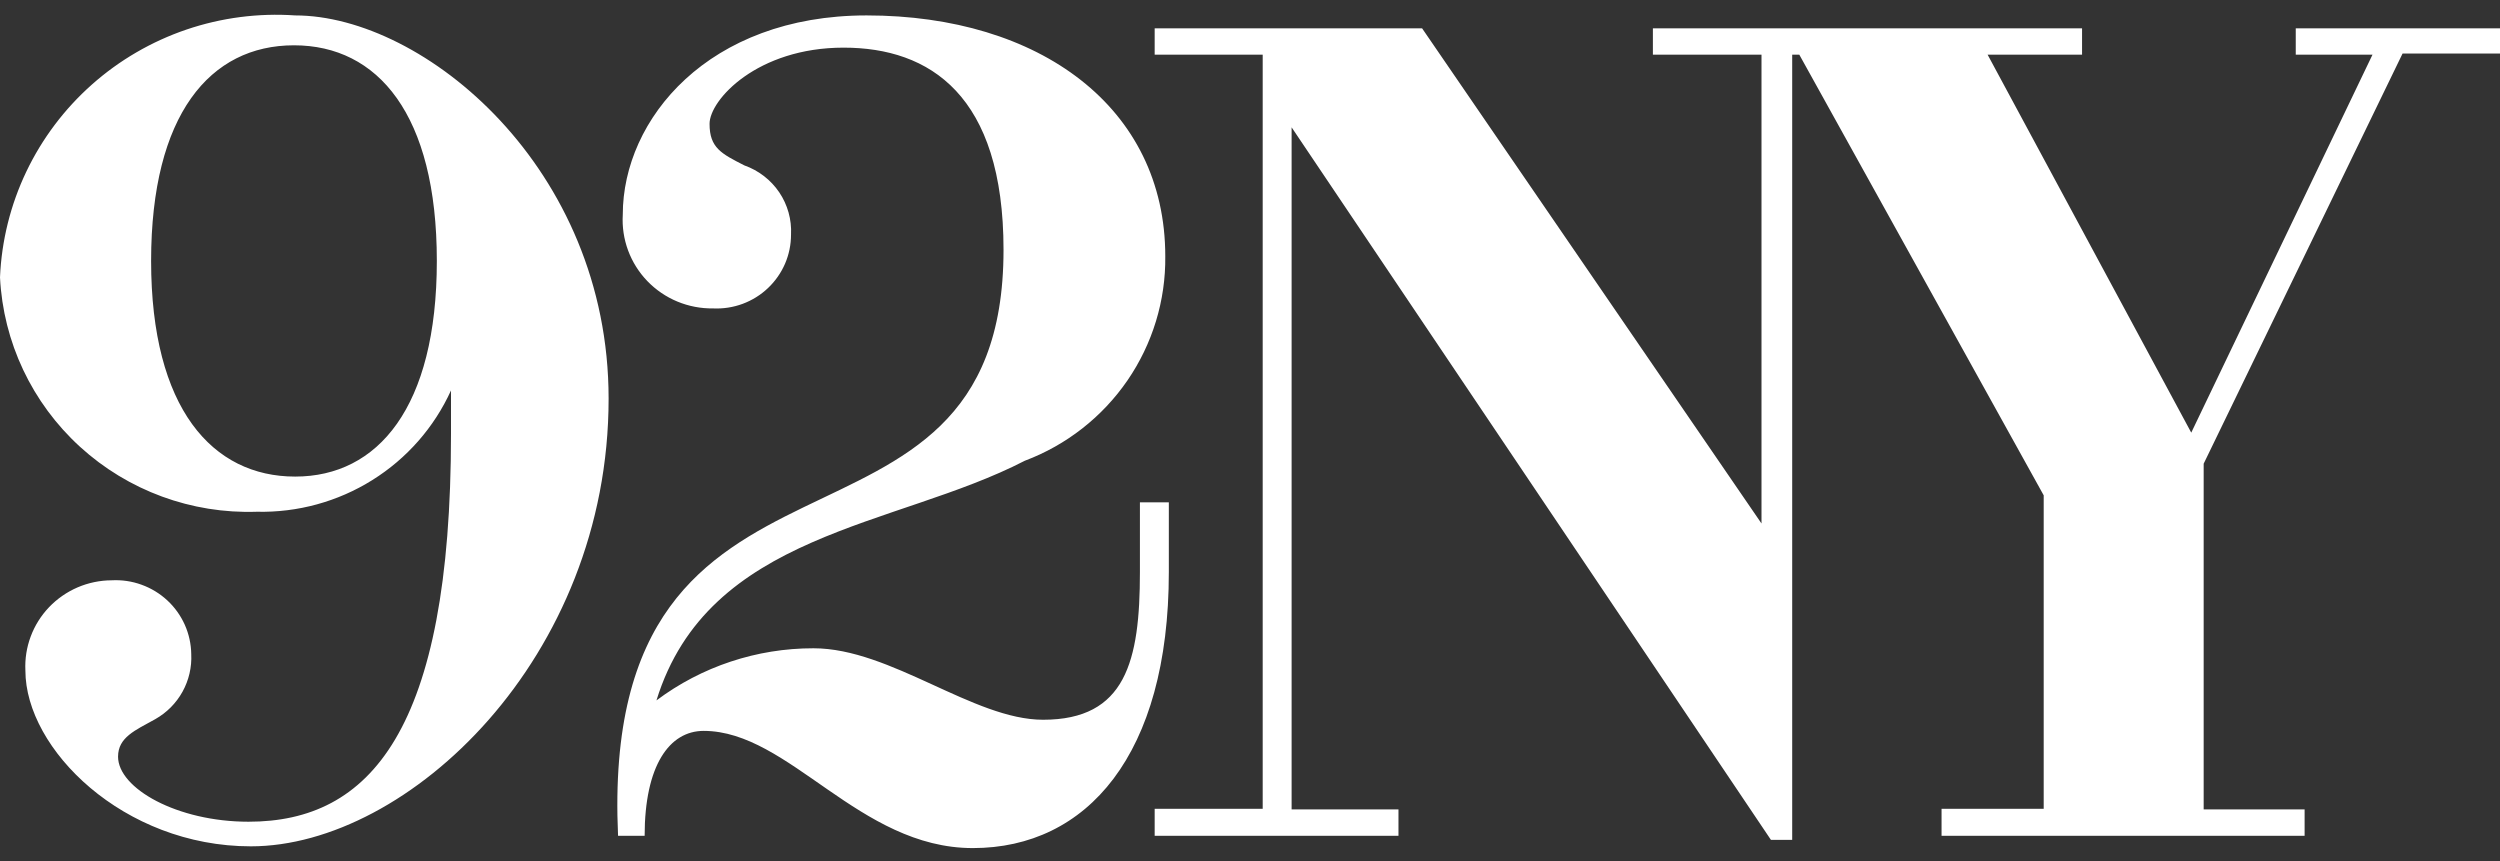 <svg viewBox="0 0 90 31" fill="none" xmlns="http://www.w3.org/2000/svg">
<rect x="0" y="0" width="90" height="31" fill="#333333" stroke="none"/>
<path d="M8.947 29.582C6.375 29.582 4.25 28.38 4.25 27.24C4.25 26.544 4.867 26.291 5.589 25.89C6.002 25.657 6.342 25.315 6.571 24.901C6.799 24.488 6.908 24.02 6.885 23.549C6.88 23.185 6.801 22.826 6.653 22.493C6.504 22.161 6.29 21.861 6.022 21.613C5.754 21.365 5.438 21.173 5.093 21.049C4.749 20.924 4.383 20.871 4.017 20.891C3.595 20.893 3.179 20.98 2.792 21.146C2.406 21.313 2.057 21.555 1.767 21.858C1.477 22.162 1.252 22.52 1.106 22.912C0.959 23.304 0.894 23.722 0.914 24.139C0.914 26.966 4.442 30.468 9.032 30.468C14.685 30.468 21.91 23.696 21.91 14.351C21.91 6.04 15.259 0.555 10.626 0.555C9.3 0.464 7.97 0.637 6.713 1.064C5.456 1.492 4.298 2.165 3.308 3.044C2.318 3.923 1.515 4.99 0.946 6.182C0.378 7.374 0.056 8.667 0 9.985C0.116 12.314 1.15 14.505 2.88 16.084C4.61 17.663 6.896 18.503 9.244 18.423C10.713 18.457 12.159 18.061 13.402 17.284C14.646 16.508 15.631 15.385 16.236 14.056V15.617C16.236 26.333 13.303 29.582 8.947 29.582ZM5.44 9.394C5.44 4.12 7.566 1.631 10.583 1.631C13.601 1.631 15.726 4.12 15.726 9.394C15.726 14.668 13.601 17.157 10.626 17.157C7.651 17.157 5.44 14.71 5.44 9.394ZM36.127 8.993C36.127 21.481 21.528 14.204 22.25 30.088H23.207C23.207 27.557 24.099 26.312 25.332 26.312C28.413 26.312 30.921 30.531 35.022 30.531C39.124 30.531 42.078 27.177 42.078 20.595V18.085H41.037V20.595C41.037 23.802 40.527 25.911 37.551 25.911C35.044 25.911 32.069 23.338 29.285 23.338C27.245 23.336 25.26 23.995 23.632 25.215C25.502 19.161 32.239 18.992 36.893 16.587C38.394 16.022 39.683 15.012 40.588 13.696C41.492 12.379 41.968 10.819 41.95 9.225C41.95 3.867 37.424 0.555 31.197 0.555C25.502 0.555 22.42 4.289 22.42 7.727C22.394 8.165 22.459 8.603 22.611 9.015C22.763 9.426 22.999 9.802 23.304 10.119C23.61 10.436 23.977 10.687 24.385 10.856C24.792 11.025 25.23 11.109 25.672 11.103C26.034 11.12 26.396 11.064 26.736 10.938C27.075 10.812 27.386 10.619 27.648 10.37C27.91 10.122 28.119 9.823 28.262 9.492C28.404 9.161 28.477 8.805 28.477 8.445C28.504 7.906 28.355 7.372 28.053 6.924C27.75 6.476 27.31 6.136 26.798 5.955C25.969 5.533 25.544 5.322 25.544 4.458C25.544 3.593 27.266 1.715 30.368 1.715C33.471 1.715 36.127 3.424 36.127 8.993ZM41.525 30.088H50.345V29.139H46.498V4.584L63.754 30.236H64.519V1.968H68.409V1.019H59.504V1.968H63.414V18.845L51.195 1.019H41.568V1.968H45.457V29.118H41.568V30.088H41.525ZM69.854 30.088H82.966V29.139H79.332V16.693L86.493 1.926H90V1.019H82.647V1.968H85.41L78.885 15.575L71.554 1.968H74.954V1.019H61.141V1.968H64.775L73.573 17.832V29.118H69.896V30.088H69.854Z" fill="white"/>
</svg>
